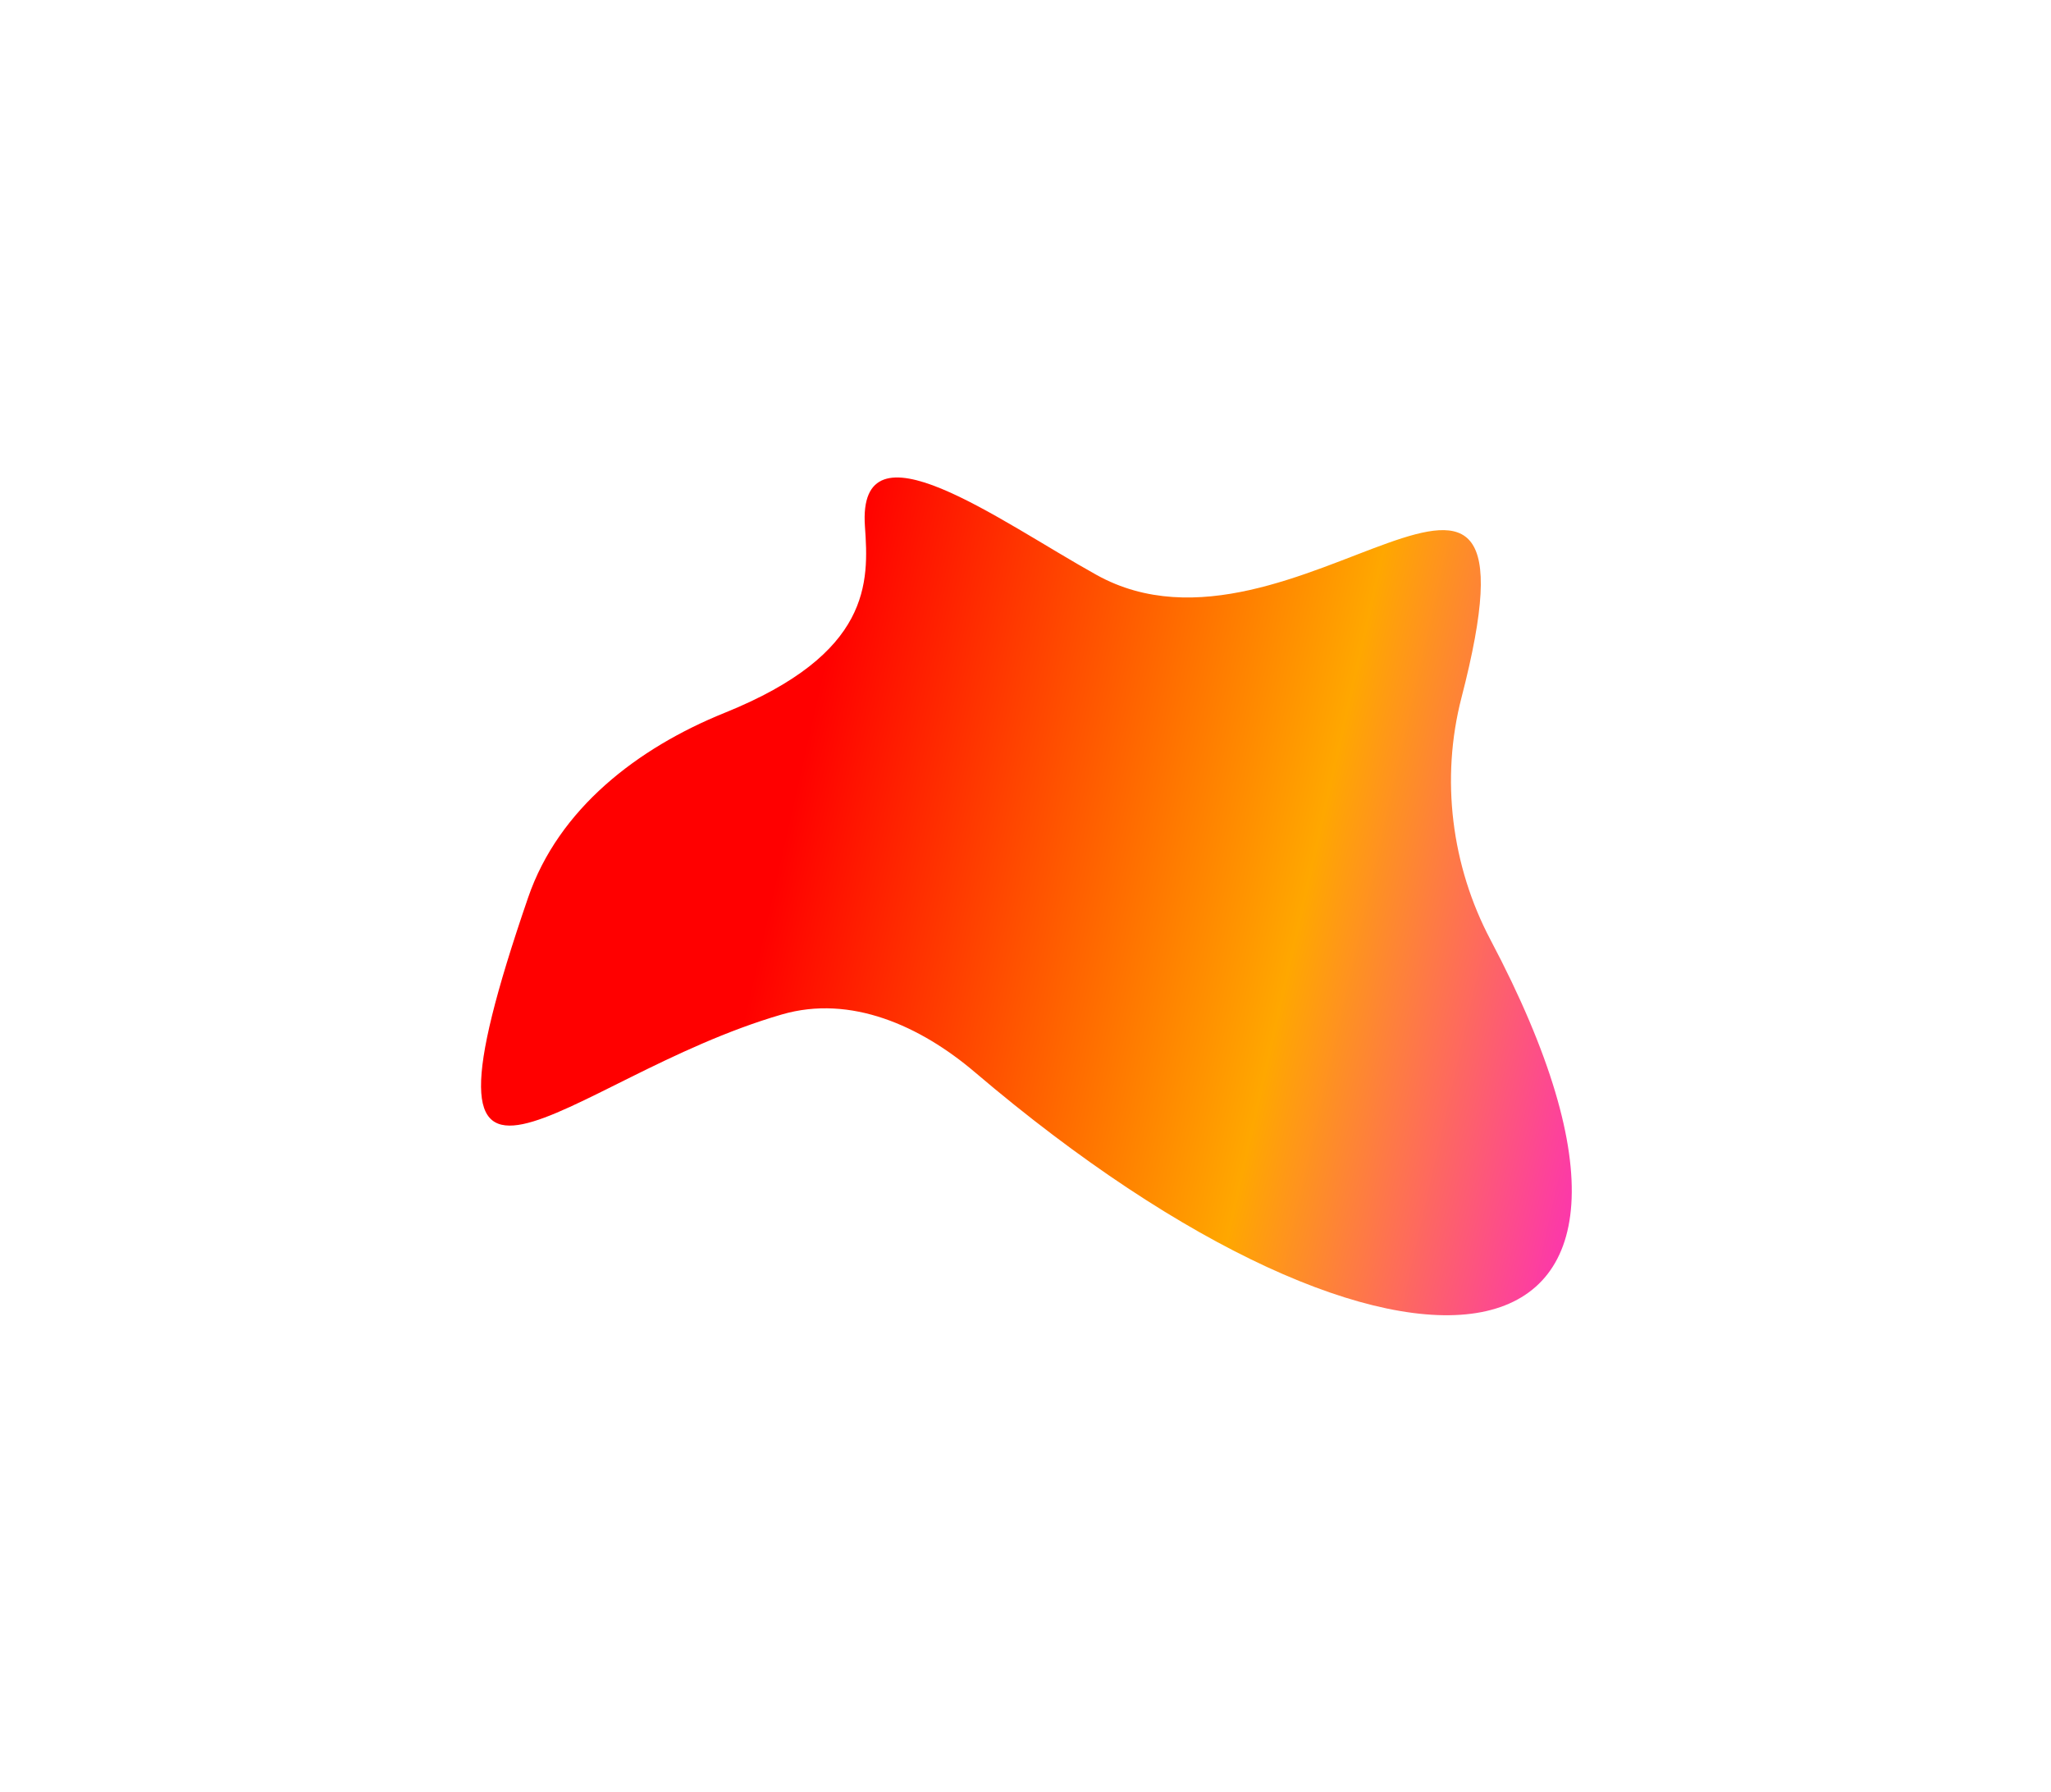<svg width="388" height="339" viewBox="0 0 388 339" fill="none" xmlns="http://www.w3.org/2000/svg">
<g filter="url(#filter0_f_52_634)">
<path d="M276.479 131.952C272.508 147.298 274.556 163.756 281.966 177.769C327.818 264.465 263.998 270.512 184.438 202.821C174.109 194.034 160.933 188.102 147.911 191.884C106.228 203.989 74.906 242.468 99.914 169.757C105.694 152.951 120.623 141.479 137.102 134.825C164.89 123.606 164.367 110.126 163.626 99.591C162.145 78.528 188.996 98.501 207.455 108.754C244.783 129.489 294.019 64.177 276.479 131.952Z" fill="url(#paint0_linear_52_634)"/>
</g>
<defs>
<filter id="filter0_f_52_634" x="0.966" y="0.279" width="386.412" height="338.533" filterUnits="userSpaceOnUse" color-interpolation-filters="sRGB">
<feFlood flood-opacity="0" result="BackgroundImageFix"/>
<feBlend mode="normal" in="SourceGraphic" in2="BackgroundImageFix" result="shape"/>
<feGaussianBlur stdDeviation="45.017" result="effect1_foregroundBlur_52_634"/>
</filter>
<linearGradient id="paint0_linear_52_634" x1="91" y1="165.389" x2="331.5" y2="220" gradientUnits="userSpaceOnUse">
<stop offset="0.221" stop-color="#FF0000"/>
<stop offset="0.62" stop-color="#FFA700"/>
<stop offset="1" stop-color="#FB00FF"/>
</linearGradient>
</defs>
</svg>